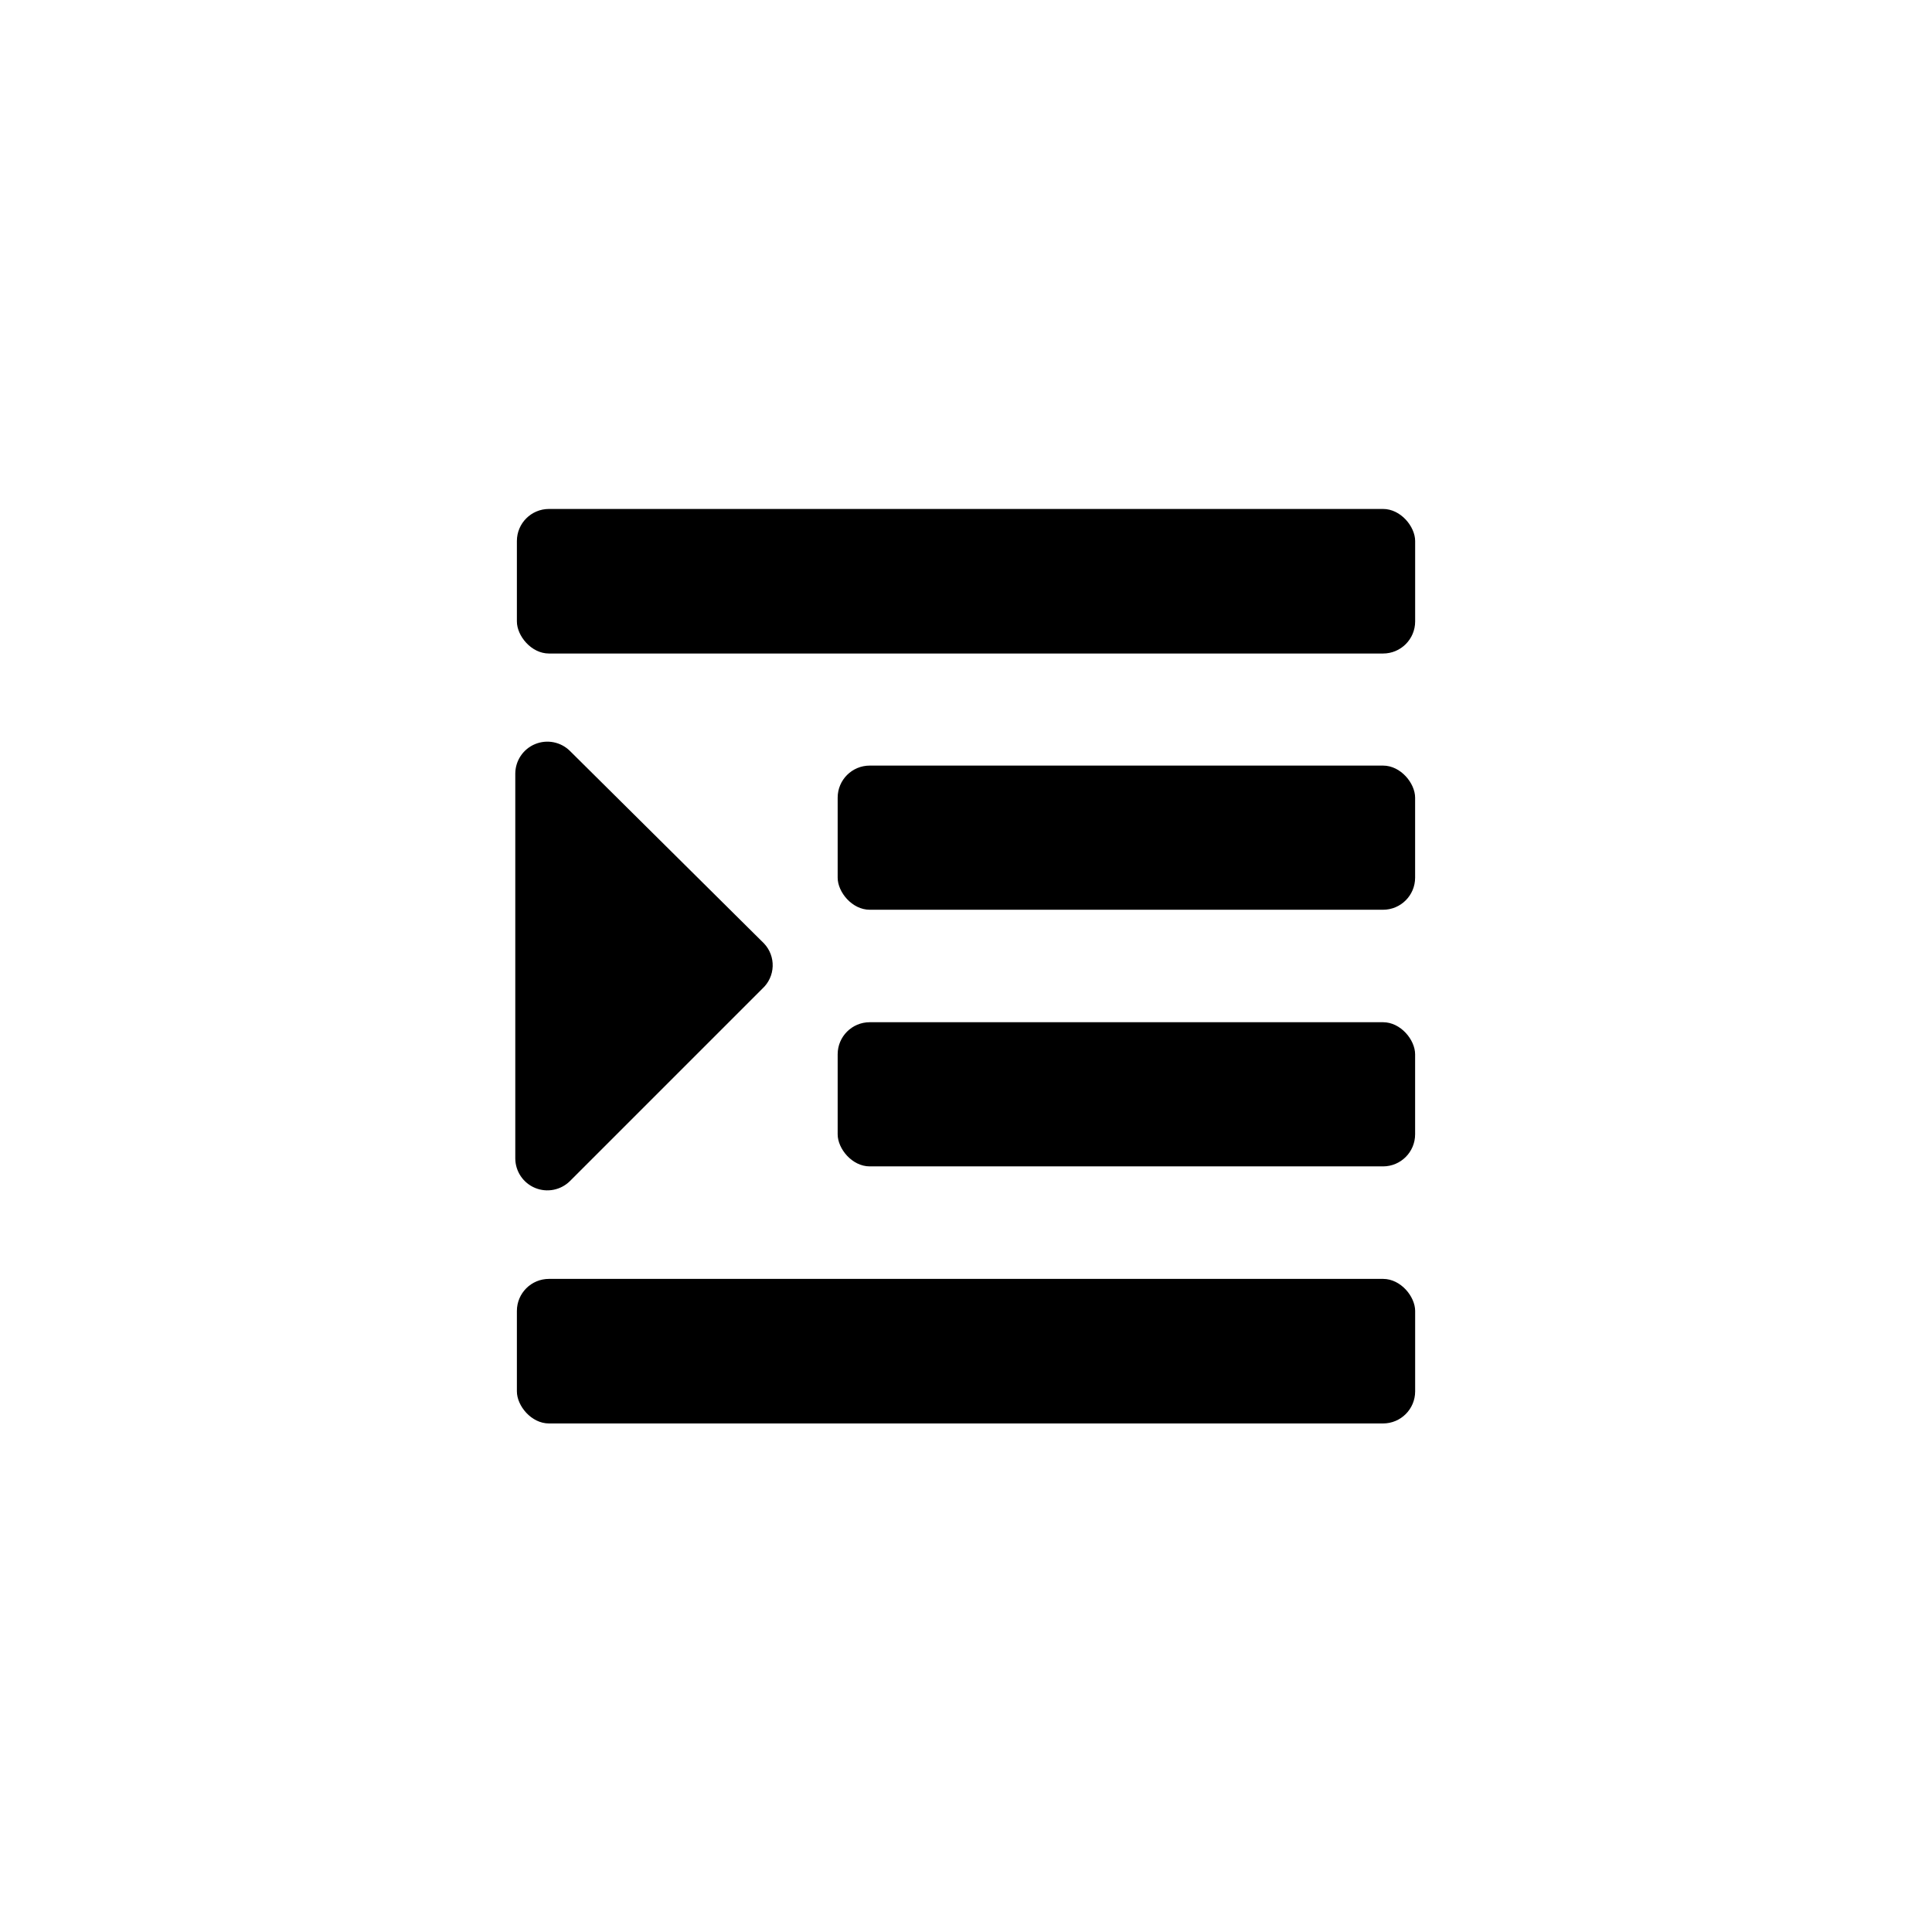 <?xml version="1.0" encoding="UTF-8"?>
<!-- Uploaded to: ICON Repo, www.svgrepo.com, Generator: ICON Repo Mixer Tools -->
<svg fill="#000000" width="800px" height="800px" version="1.1" viewBox="144 144 512 512" xmlns="http://www.w3.org/2000/svg">
 <g>
  <path d="m289.48 278.88h221.05c4.695 0 8.5 4.695 8.5 8.5v21.309c0 4.695-3.805 8.5-8.5 8.5h-221.05c-4.695 0-8.5-4.695-8.5-8.5v-21.309c0-4.695 3.805-8.5 8.5-8.5z"/>
  <path d="m374.49 346.89h136.03c4.695 0 8.5 4.695 8.5 8.5v21.203c0 4.695-3.805 8.5-8.5 8.5h-136.03c-4.695 0-8.5-4.695-8.5-8.5v-21.203c0-4.695 3.805-8.5 8.5-8.5z"/>
  <path d="m289.48 482.92h221.05c4.695 0 8.5 4.695 8.5 8.5v21.309c0 4.695-3.805 8.5-8.5 8.5h-221.05c-4.695 0-8.5-4.695-8.5-8.5v-21.309c0-4.695 3.805-8.5 8.5-8.5z"/>
  <path d="m374.49 414.9h136.03c4.695 0 8.5 4.695 8.5 8.5v21.203c0 4.695-3.805 8.5-8.5 8.5h-136.03c-4.695 0-8.5-4.695-8.5-8.5v-21.203c0-4.695 3.805-8.5 8.5-8.5z"/>
  <path d="m346.47 394.02-51.43-51.012c-2.43-2.406-6.066-3.121-9.23-1.816-3.16 1.305-5.231 4.379-5.254 7.801v102.02c0.023 3.422 2.094 6.496 5.254 7.801 3.164 1.309 6.801 0.59 9.23-1.816l51.012-51.012c1.656-1.52 2.637-3.644 2.715-5.894s-0.75-4.438-2.297-6.07z"/>
 </g>
</svg>